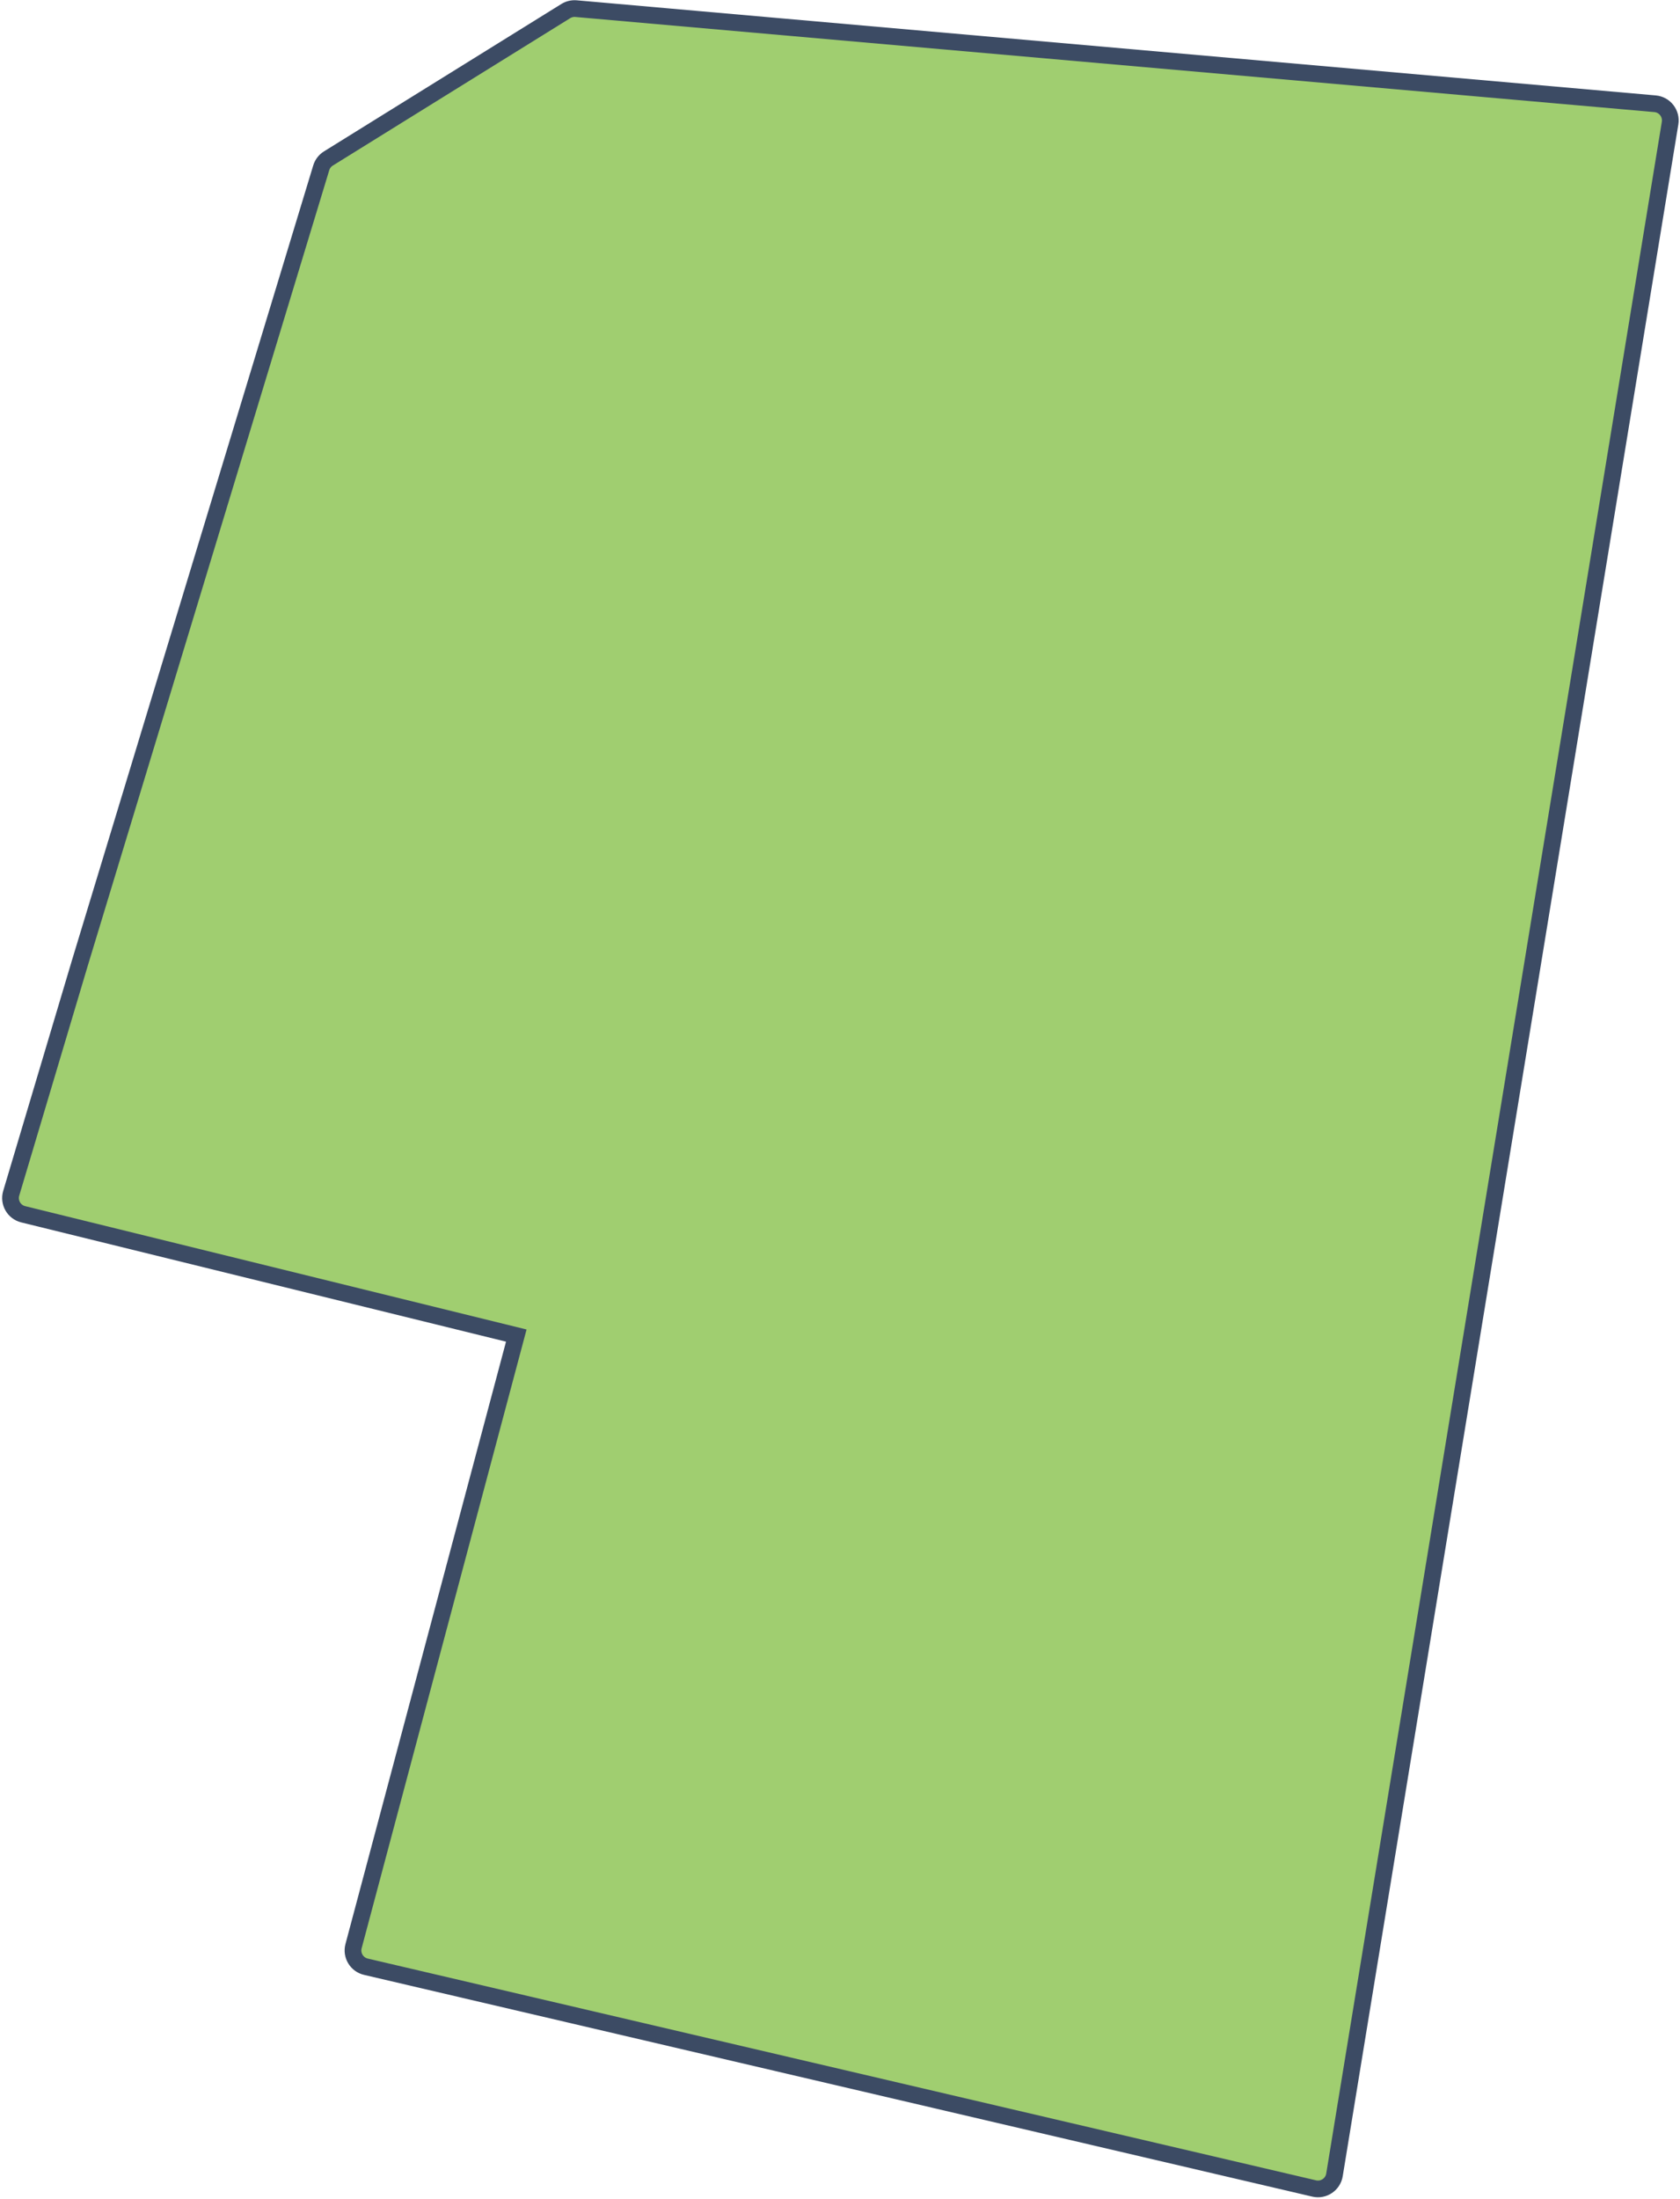 <?xml version="1.0" encoding="UTF-8"?> <svg xmlns="http://www.w3.org/2000/svg" width="201" height="263" viewBox="0 0 201 263" fill="none"> <path d="M9.543 115.209L9.542 115.214L1.342 142.708C1.015 143.803 1.671 144.949 2.781 145.222L61.771 159.728L42.3 232.746C42.009 233.836 42.678 234.952 43.777 235.209L157.231 261.73C158.358 261.994 159.473 261.248 159.66 260.106L199.813 14.725C200.001 13.577 199.173 12.511 198.015 12.409L68.92 1.033C68.489 0.995 68.057 1.098 67.689 1.326L39.293 18.952C38.88 19.208 38.575 19.605 38.434 20.07L9.543 115.209Z" fill="#A0CE70" stroke="#3C4B64" stroke-width="2"></path> </svg> 